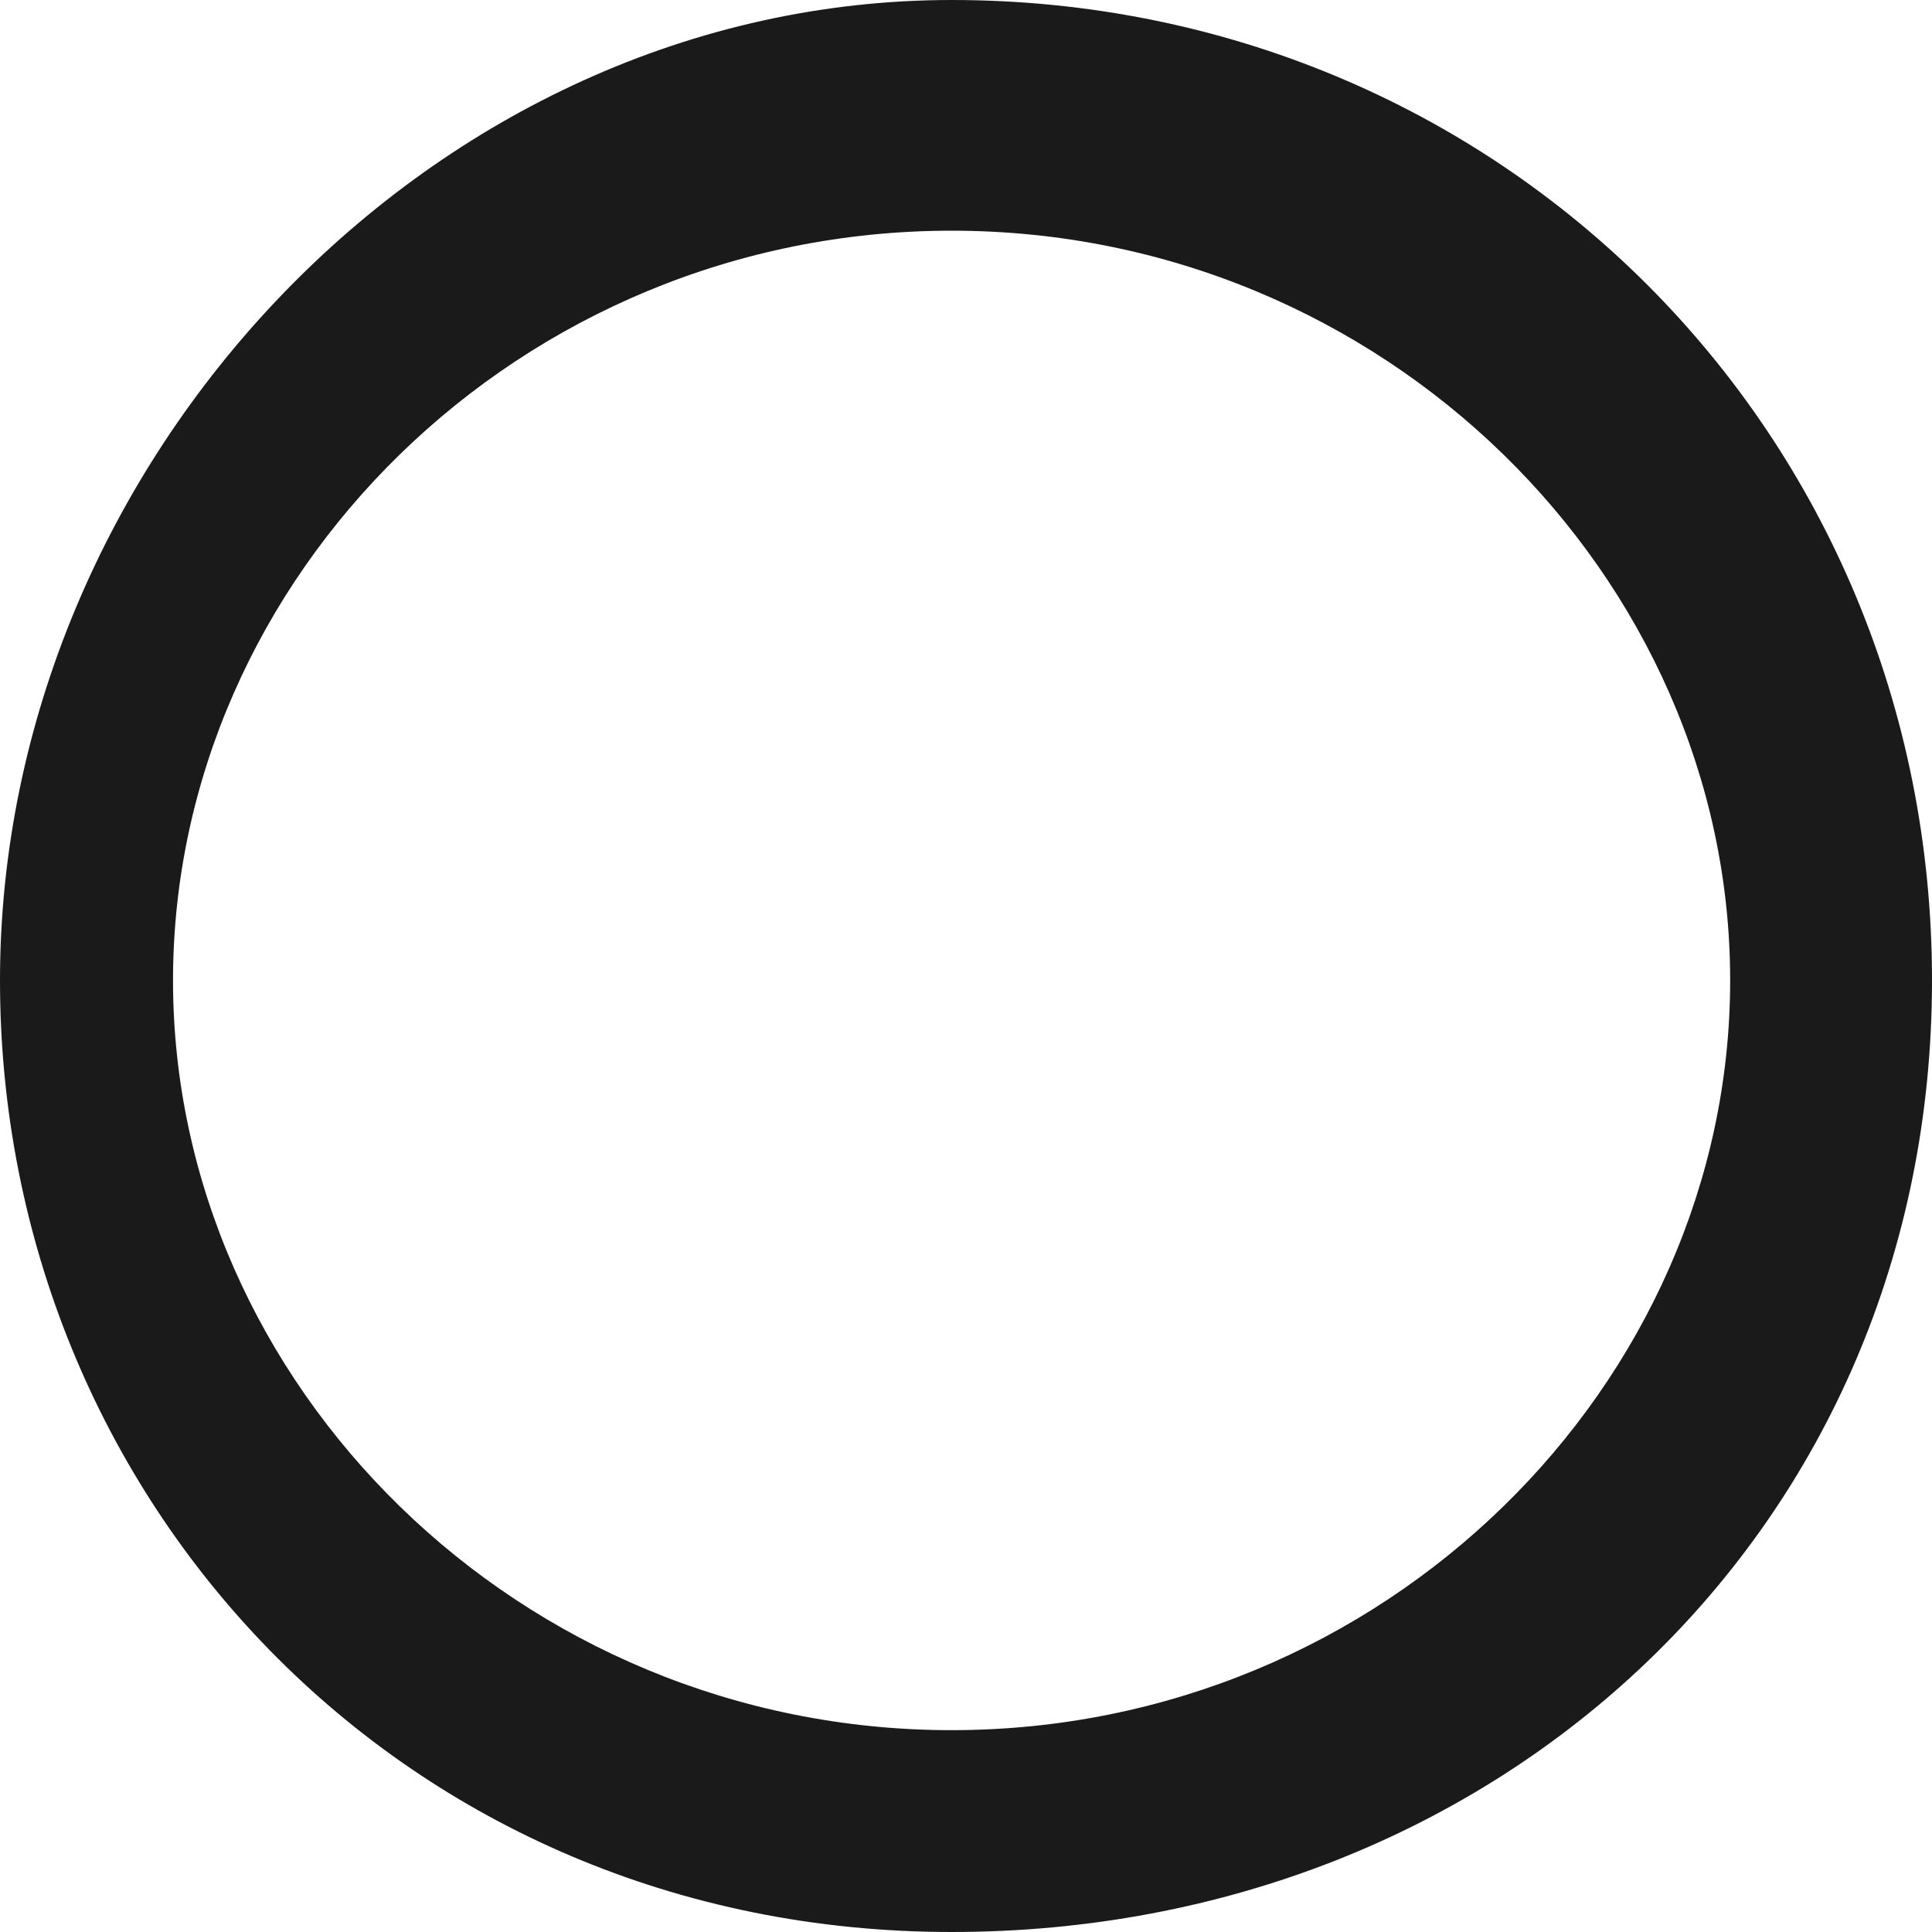 <svg width="72" height="72" viewBox="0 0 72 72" fill="none" xmlns="http://www.w3.org/2000/svg">
<path d="M35.463 0C55.881 0 72 16.119 72 36.537C72 56.955 55.881 72 35.463 72C15.045 72 0 55.881 0 36.537C0 17.194 16.119 0 35.463 0ZM35.463 64.478C51.582 64.478 64.478 51.582 64.478 36.537C64.478 21.493 51.582 8.597 35.463 8.597C19.343 8.597 6.448 21.493 6.448 36.537C6.448 51.582 19.343 64.478 35.463 64.478Z" fill="#1A1A1A"/>
</svg>
